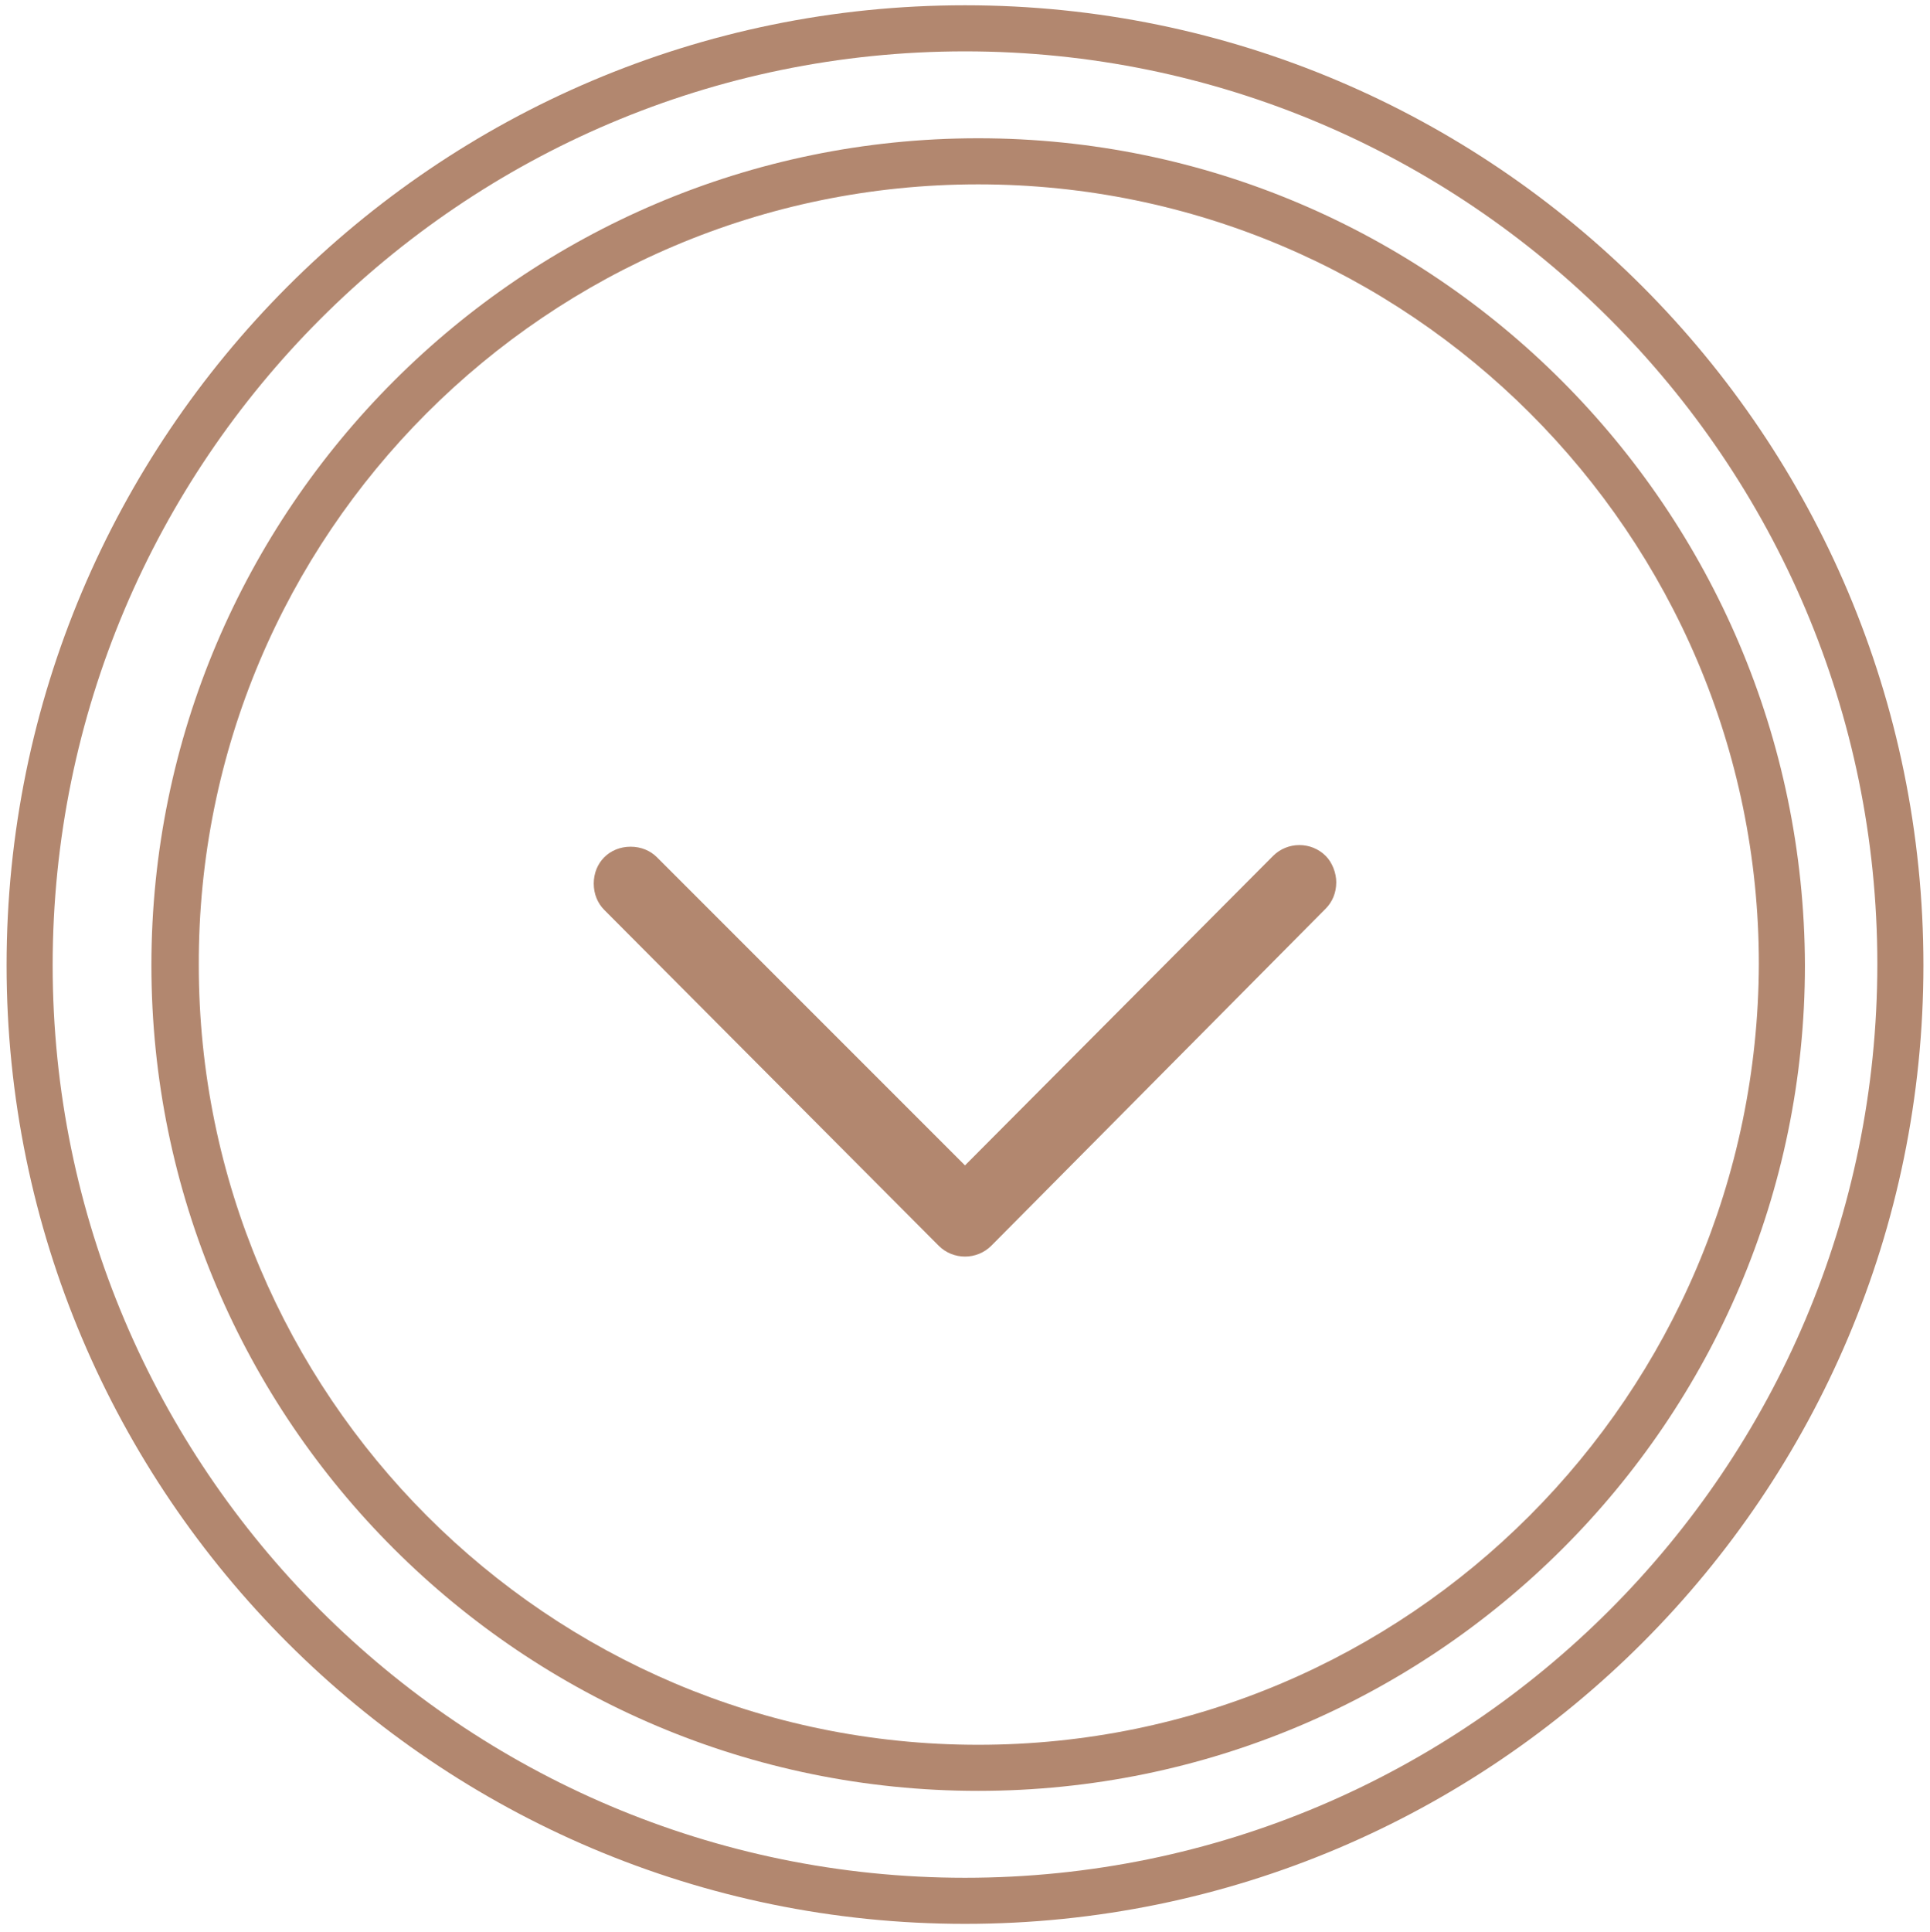 <?xml version="1.0" encoding="utf-8"?>
<!-- Generator: Adobe Illustrator 18.0.0, SVG Export Plug-In . SVG Version: 6.00 Build 0)  -->
<!DOCTYPE svg PUBLIC "-//W3C//DTD SVG 1.1//EN" "http://www.w3.org/Graphics/SVG/1.1/DTD/svg11.dtd">
<svg version="1.1" id="Layer_1" xmlns="http://www.w3.org/2000/svg" xmlns:xlink="http://www.w3.org/1999/xlink" x="0px" y="0px"
	 viewBox="0 0 146.6 146.7" enable-background="new 0 0 146.6 146.7" xml:space="preserve">
<g>
	<g>
		<g>
			<path fill="#B2876F" d="M74.3,10.5c-34.6,0-62.8,28.2-62.8,62.8c0,34.6,28.2,62.7,62.8,62.7c34.6,0,62.8-28.1,62.8-62.7
				C137,38.7,108.9,10.5,74.3,10.5z M74.3,132.5c-32.7,0-59.2-26.6-59.2-59.2C15,40.6,41.6,14,74.3,14c32.7,0,59.3,26.6,59.3,59.2
				C133.5,105.9,107,132.5,74.3,132.5z"/>
			<path fill="#B2876F" d="M73.3,0.4C33.1,0.4,0.5,33.1,0.5,73.3c0,40.2,32.7,72.8,72.8,72.8c40.2,0,72.8-32.7,72.8-72.8
				C146.1,33.1,113.5,0.4,73.3,0.4z M73.3,142.6C35.1,142.6,4,111.5,4,73.3C4,35,35.1,3.9,73.3,3.9c38.2,0,69.3,31.1,69.3,69.3
				C142.6,111.5,111.5,142.6,73.3,142.6z"/>
		</g>
	</g>
	<path fill="#B2876F" d="M49.9,65.1c-0.5-0.5-1.2-0.8-2-0.8c-0.8,0-1.5,0.3-2,0.8c-0.5,0.5-0.8,1.2-0.8,2c0,0.8,0.3,1.5,0.8,2
		l25.4,25.5c1.1,1.1,2.9,1.1,4,0L100.7,69c0.5-0.5,0.8-1.2,0.8-2c0-0.7-0.3-1.5-0.8-2c-1.1-1.1-2.9-1.1-4,0L73.3,88.5L49.9,65.1z"/>
</g>
</svg>
